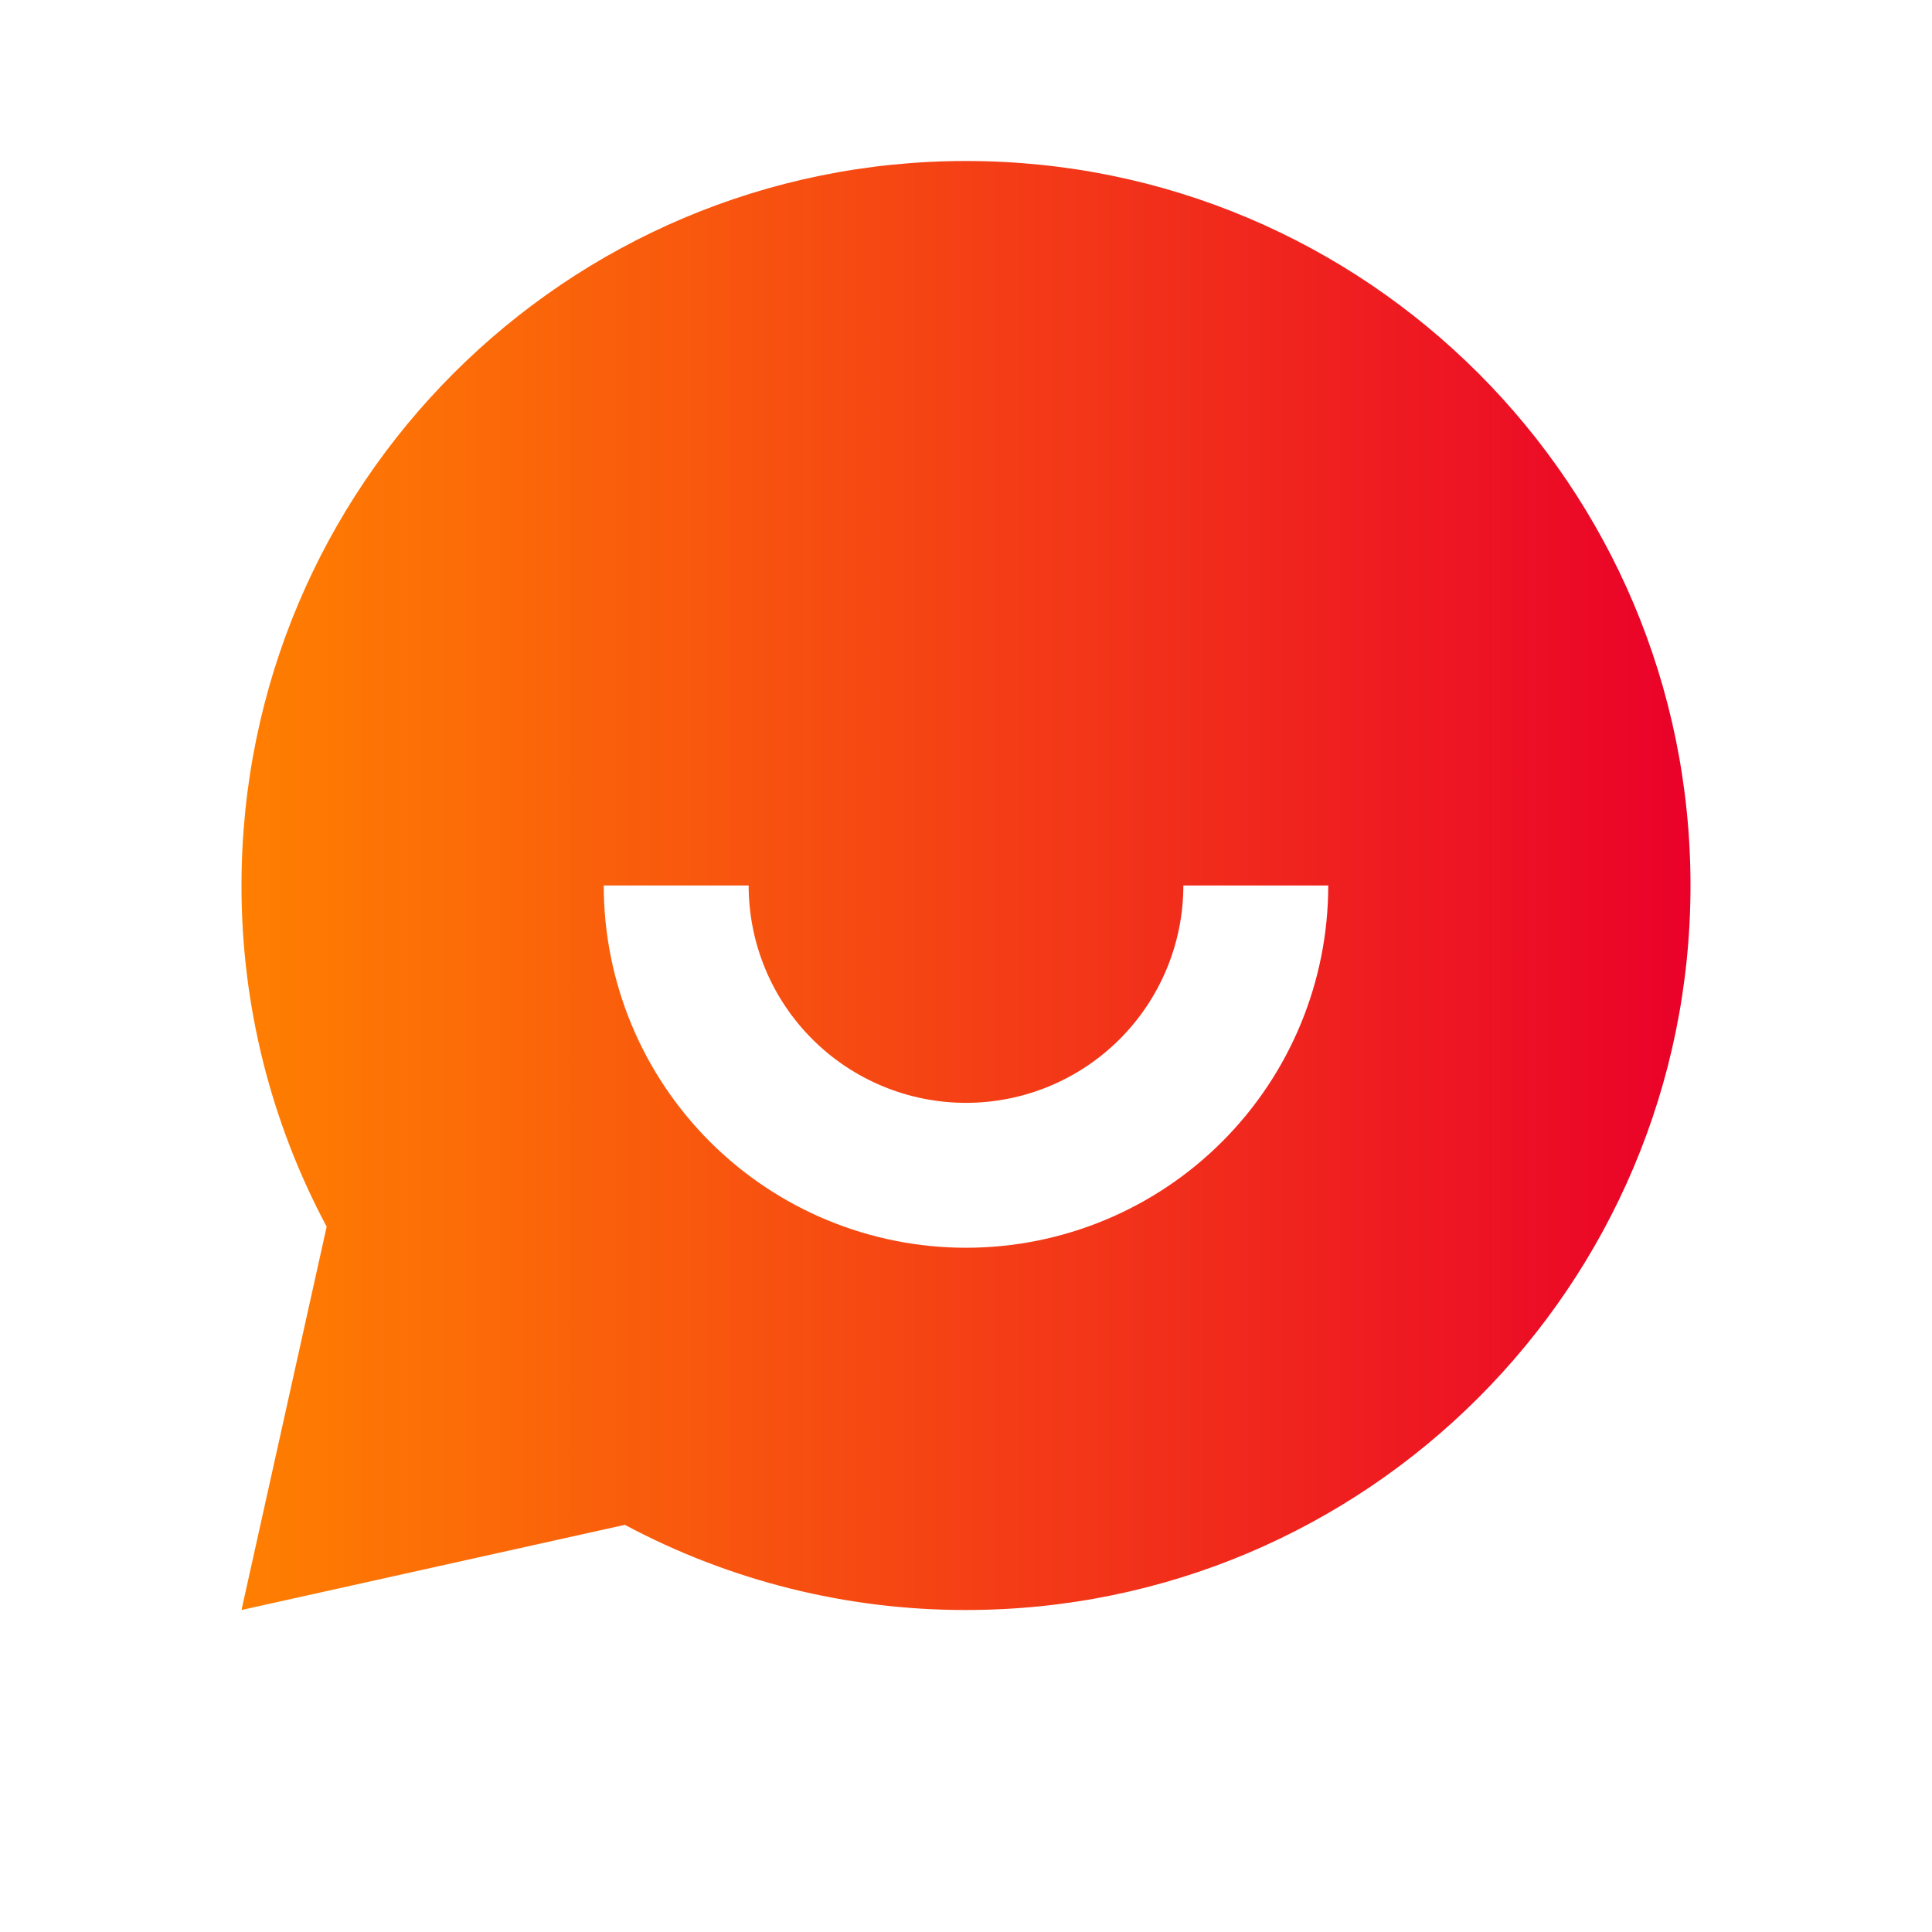 <svg width="24" height="24" viewBox="0 0 24 24" fill="none" xmlns="http://www.w3.org/2000/svg">
<g clip-path="url(#clip0_654_4301)">
<path d="M7.762 18.942L3 20L4.058 15.238C3.361 13.934 2.998 12.478 3 11C3 6.029 7.029 2 12 2C16.971 2 21 6.029 21 11C21 15.971 16.971 20 12 20C10.522 20.002 9.066 19.639 7.762 18.942ZM7.5 11C7.5 12.194 7.974 13.338 8.818 14.182C9.662 15.026 10.806 15.5 12 15.5C13.194 15.5 14.338 15.026 15.182 14.182C16.026 13.338 16.5 12.194 16.5 11H14.7C14.7 11.716 14.415 12.403 13.909 12.909C13.403 13.415 12.716 13.7 12 13.7C11.284 13.7 10.597 13.415 10.091 12.909C9.584 12.403 9.3 11.716 9.3 11H7.5Z" fill="url(#paint0_linear_654_4301)"/>
</g>
<defs>
<linearGradient id="paint0_linear_654_4301" x1="3" y1="10.791" x2="21" y2="10.791" gradientUnits="userSpaceOnUse">
<stop stop-color="#FF7F01"/>
<stop offset="1" stop-color="#EA0129"/>
</linearGradient>
<clipPath id="clip0_654_4301">
<rect width="24" height="24" fill="white"/>
</clipPath>
</defs>
</svg>
